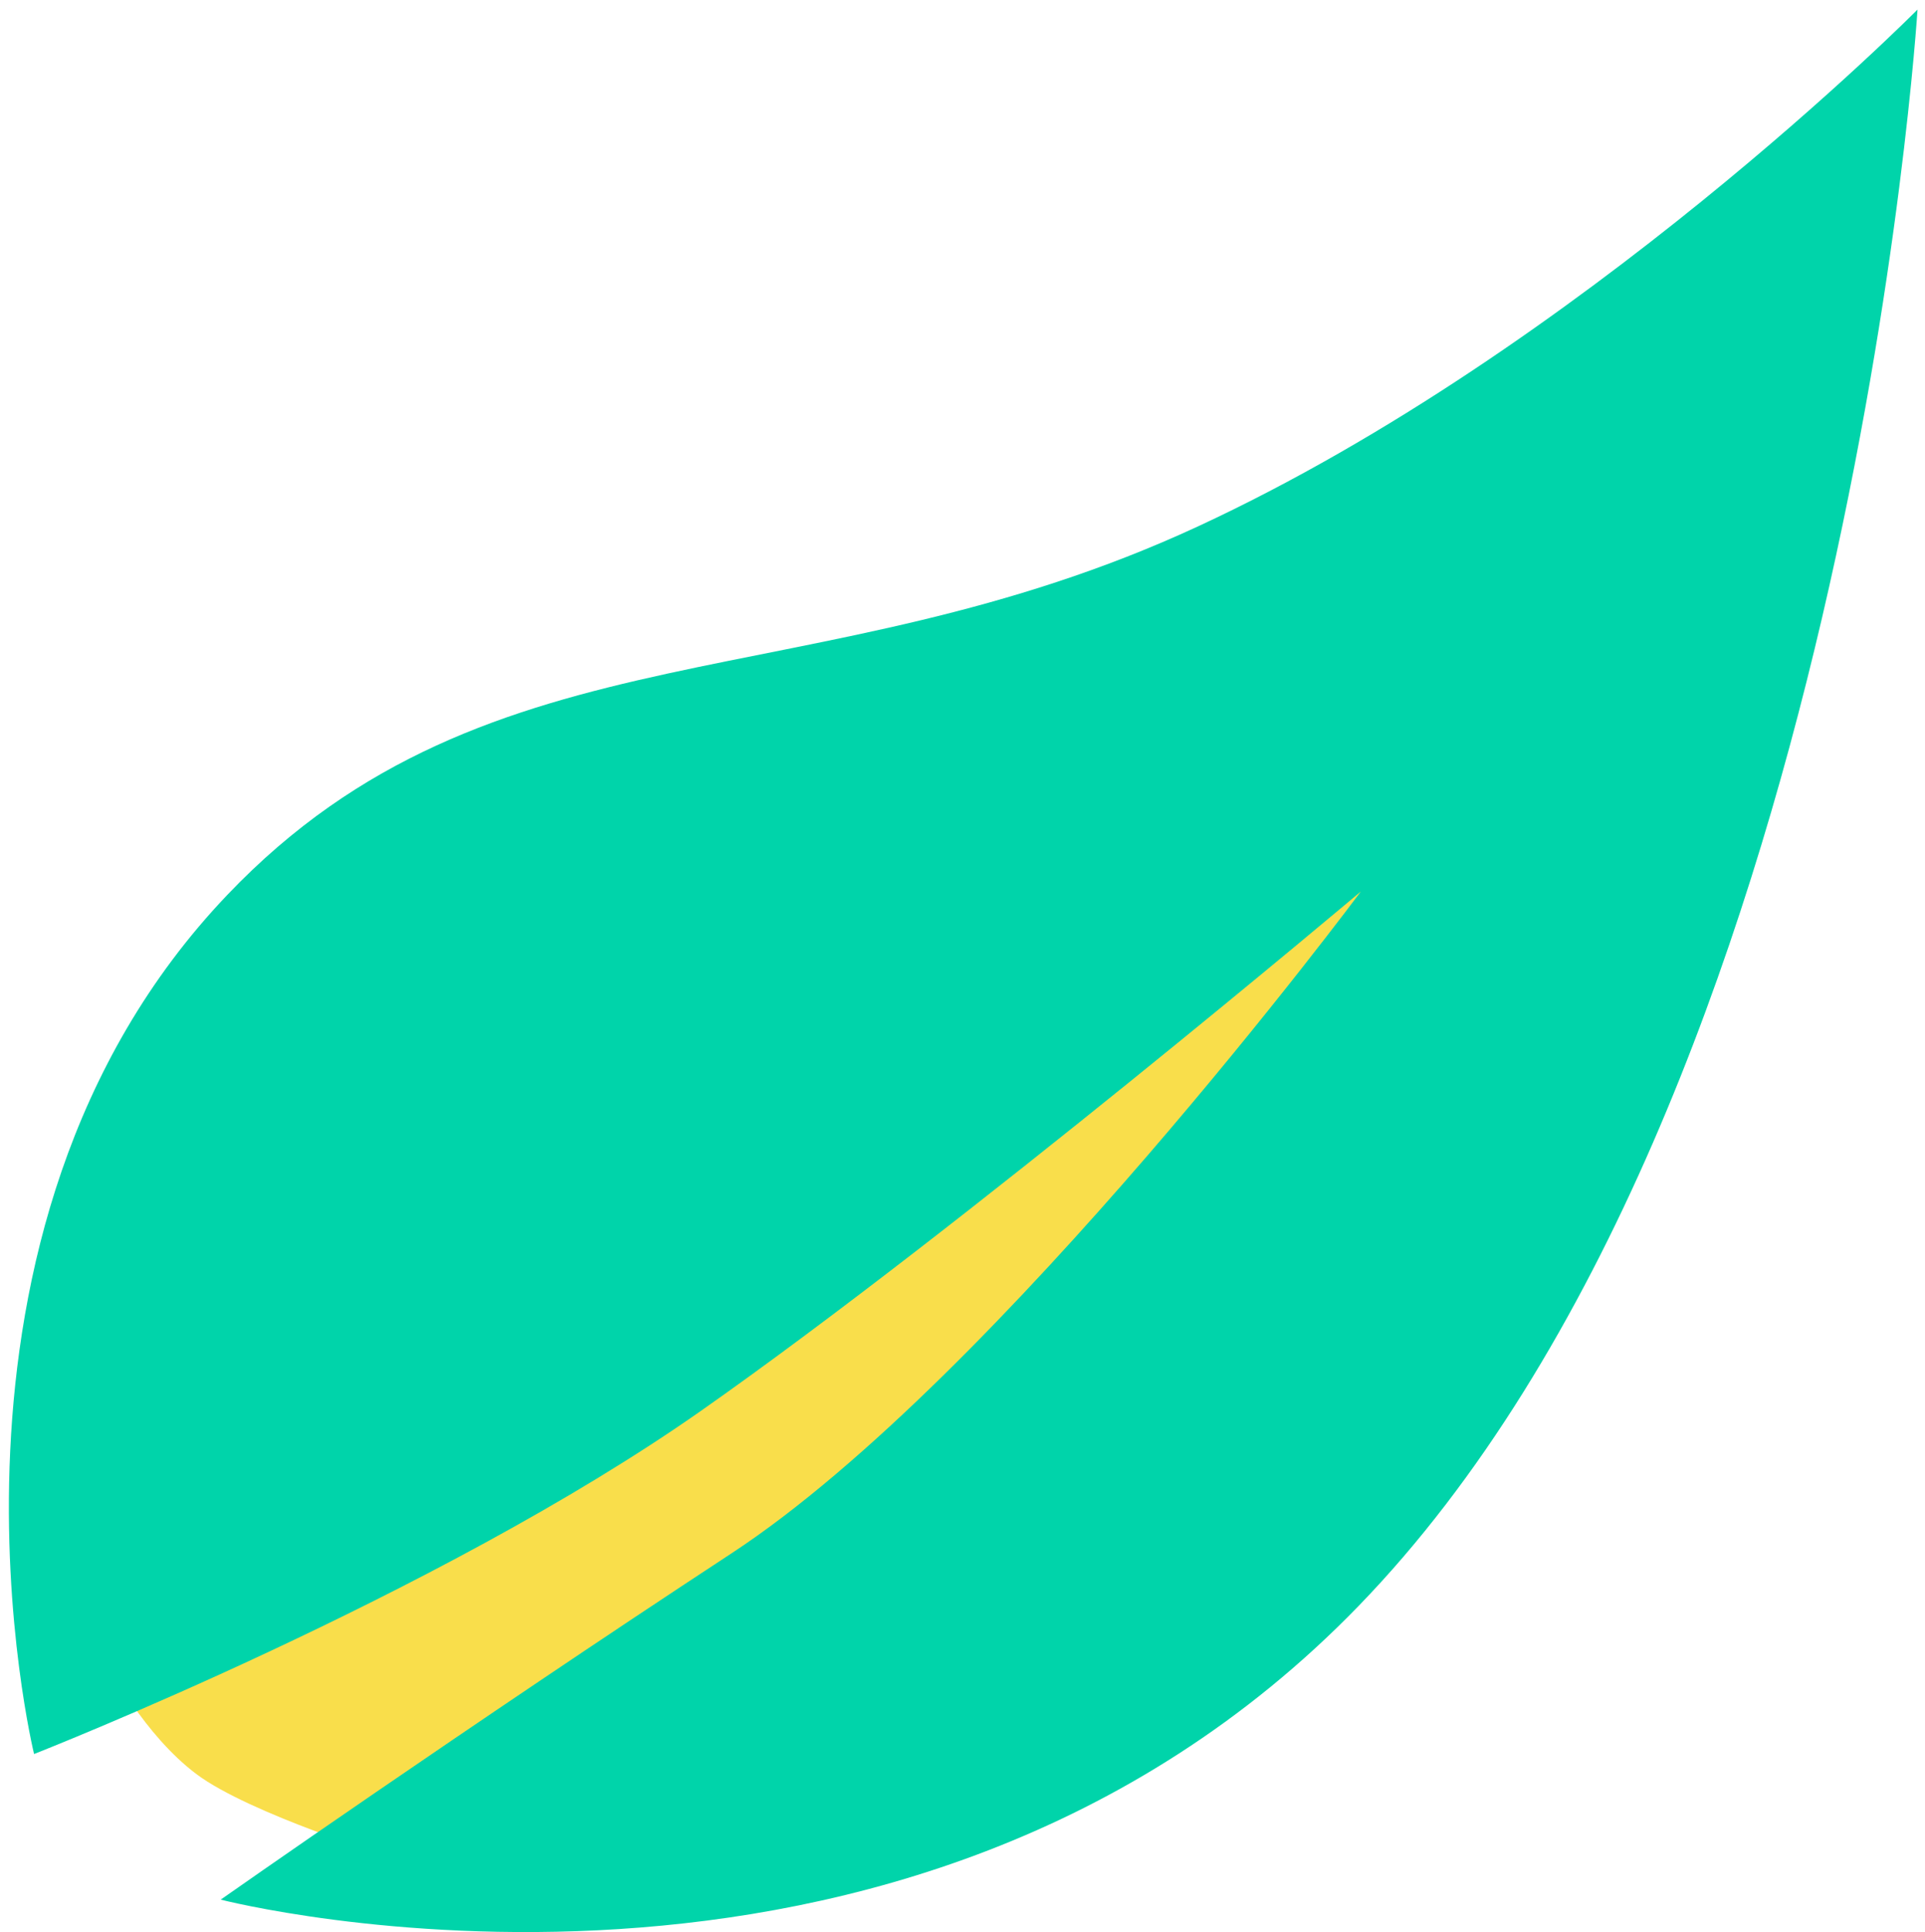 <?xml version="1.0" encoding="UTF-8" standalone="no"?>
<svg
   aria-hidden="true"
   role="img"
   class="iconify iconify--logos"
   width="31.88"
   height="32"
   preserveAspectRatio="xMidYMid meet"
   viewBox="0 0 256 257"
   version="1.1"
   id="svg6"
   sodipodi:docname="vite.svg"
   xml:space="preserve"
   inkscape:version="1.3.2 (091e20e, 2023-11-25)"
   xmlns:inkscape="http://www.inkscape.org/namespaces/inkscape"
   xmlns:sodipodi="http://sodipodi.sourceforge.net/DTD/sodipodi-0.dtd"
   xmlns="http://www.w3.org/2000/svg"
   xmlns:svg="http://www.w3.org/2000/svg"><sodipodi:namedview
     id="namedview6"
     pagecolor="#ffffff"
     bordercolor="#000000"
     borderopacity="0.25"
     inkscape:showpageshadow="2"
     inkscape:pageopacity="0.0"
     inkscape:pagecheckerboard="0"
     inkscape:deskcolor="#d1d1d1"
     inkscape:zoom="7.6124648"
     inkscape:cx="10.312035"
     inkscape:cy="-0.78818098"
     inkscape:window-width="1712"
     inkscape:window-height="855"
     inkscape:window-x="0"
     inkscape:window-y="43"
     inkscape:window-maximized="0"
     inkscape:current-layer="svg6" /><defs
     id="defs5"><linearGradient
       id="IconifyId1813088fe1fbc01fb466"
       x1="-.828%"
       x2="57.636%"
       y1="7.652%"
       y2="78.411%"><stop
         offset="0%"
         stop-color="#41D1FF"
         id="stop1" /><stop
         offset="100%"
         stop-color="#BD34FE"
         id="stop2" /></linearGradient><linearGradient
       id="IconifyId1813088fe1fbc01fb467"
       x1="43.376%"
       x2="50.316%"
       y1="2.242%"
       y2="89.03%"><stop
         offset="0%"
         stop-color="#FFEA83"
         id="stop3" /><stop
         offset="8.333%"
         stop-color="#FFDD35"
         id="stop4" /><stop
         offset="100%"
         stop-color="#FFA800"
         id="stop5" /></linearGradient></defs><g
     style="fill:none"
     id="g6"
     transform="matrix(8.031,0,0,8.031,-156.654,-371.959)"><path
       d="M 21.306,73.906 32.064,67.243 46.473,56.957 38.267,69.679 26.017,77.086 c 0,0 -2.385,-0.733 -3.259,-1.389 -0.874,-0.656 -1.453,-1.792 -1.453,-1.792 z"
       fill="#f9de4b"
       id="path1"
       style="stroke-width:2.914" /><path
       d="m 20.068,75.363 c 0,0 -2.121,-8.65 3.203,-14.23 4.371,-4.581 9.713,-3.154 16.069,-6.098 6.356,-2.944 11.921,-8.561 11.921,-8.561 0,0 -1.132,18.051 -9.257,26.438 -7.542,7.785 -18.845,4.863 -18.845,4.863 0,0 4.028,-2.827 8.463,-5.737 4.436,-2.91 10.42,-10.959 10.42,-10.959 0,0 -6.555,5.531 -10.926,8.599 -4.37,3.069 -11.049,5.686 -11.049,5.686 z"
       fill="#00d4aa"
       id="path2"
       style="stroke-width:2.914" /></g></svg>
